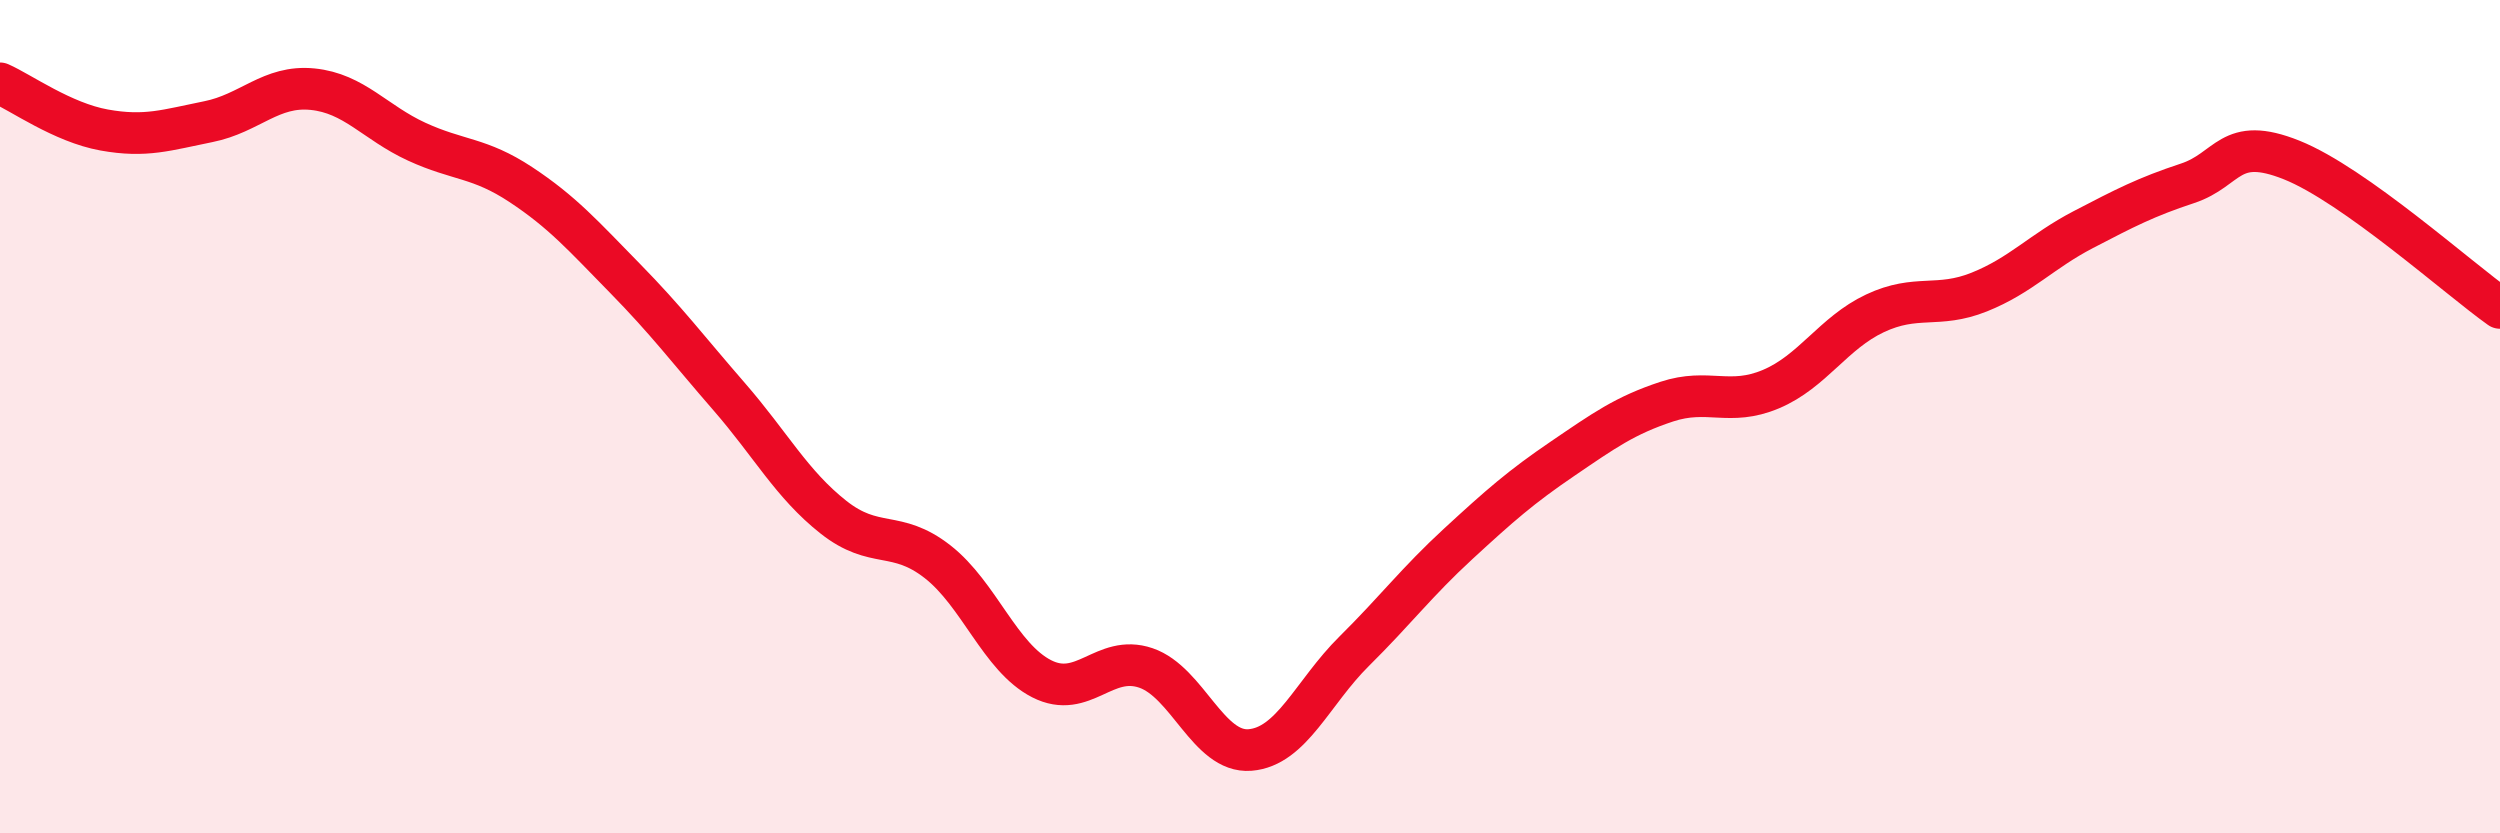 
    <svg width="60" height="20" viewBox="0 0 60 20" xmlns="http://www.w3.org/2000/svg">
      <path
        d="M 0,2 C 0.5,2.22 1.5,2.94 2.5,3.12 C 3.5,3.3 4,3.12 5,2.92 C 6,2.72 6.5,2.04 7.5,2.14 C 8.5,2.24 9,2.94 10,3.4 C 11,3.86 11.5,3.77 12.5,4.43 C 13.5,5.09 14,5.66 15,6.68 C 16,7.7 16.5,8.37 17.5,9.52 C 18.5,10.67 19,11.62 20,12.41 C 21,13.2 21.5,12.7 22.5,13.48 C 23.5,14.26 24,15.78 25,16.29 C 26,16.8 26.5,15.69 27.5,16.03 C 28.5,16.37 29,18.08 30,18 C 31,17.92 31.5,16.62 32.5,15.63 C 33.5,14.64 34,13.97 35,13.05 C 36,12.13 36.5,11.69 37.5,11.01 C 38.5,10.33 39,9.97 40,9.64 C 41,9.31 41.5,9.76 42.5,9.34 C 43.5,8.92 44,7.99 45,7.52 C 46,7.05 46.5,7.41 47.5,7.01 C 48.5,6.61 49,6.03 50,5.51 C 51,4.99 51.5,4.73 52.5,4.4 C 53.5,4.07 53.5,3.24 55,3.84 C 56.5,4.44 59,6.68 60,7.39L60 20L0 20Z"
        fill="#EB0A25"
        opacity="0.1"
        stroke-linecap="round"
        stroke-linejoin="round"
      />
      <path
        d="M 0,2 C 0.5,2.22 1.5,2.94 2.5,3.12 C 3.5,3.3 4,3.12 5,2.92 C 6,2.72 6.5,2.04 7.5,2.14 C 8.5,2.24 9,2.94 10,3.4 C 11,3.86 11.5,3.77 12.5,4.43 C 13.5,5.09 14,5.66 15,6.68 C 16,7.7 16.5,8.37 17.5,9.52 C 18.5,10.67 19,11.62 20,12.41 C 21,13.2 21.5,12.7 22.5,13.48 C 23.5,14.26 24,15.78 25,16.29 C 26,16.8 26.5,15.69 27.5,16.03 C 28.5,16.37 29,18.08 30,18 C 31,17.92 31.5,16.62 32.5,15.63 C 33.5,14.64 34,13.97 35,13.05 C 36,12.13 36.5,11.69 37.5,11.01 C 38.5,10.33 39,9.97 40,9.64 C 41,9.31 41.5,9.76 42.5,9.34 C 43.5,8.92 44,7.99 45,7.52 C 46,7.05 46.5,7.41 47.5,7.01 C 48.5,6.61 49,6.03 50,5.51 C 51,4.99 51.5,4.73 52.5,4.4 C 53.5,4.07 53.5,3.24 55,3.84 C 56.5,4.44 59,6.68 60,7.39"
        stroke="#EB0A25"
        stroke-width="1"
        fill="none"
        stroke-linecap="round"
        stroke-linejoin="round"
      />
    </svg>
  